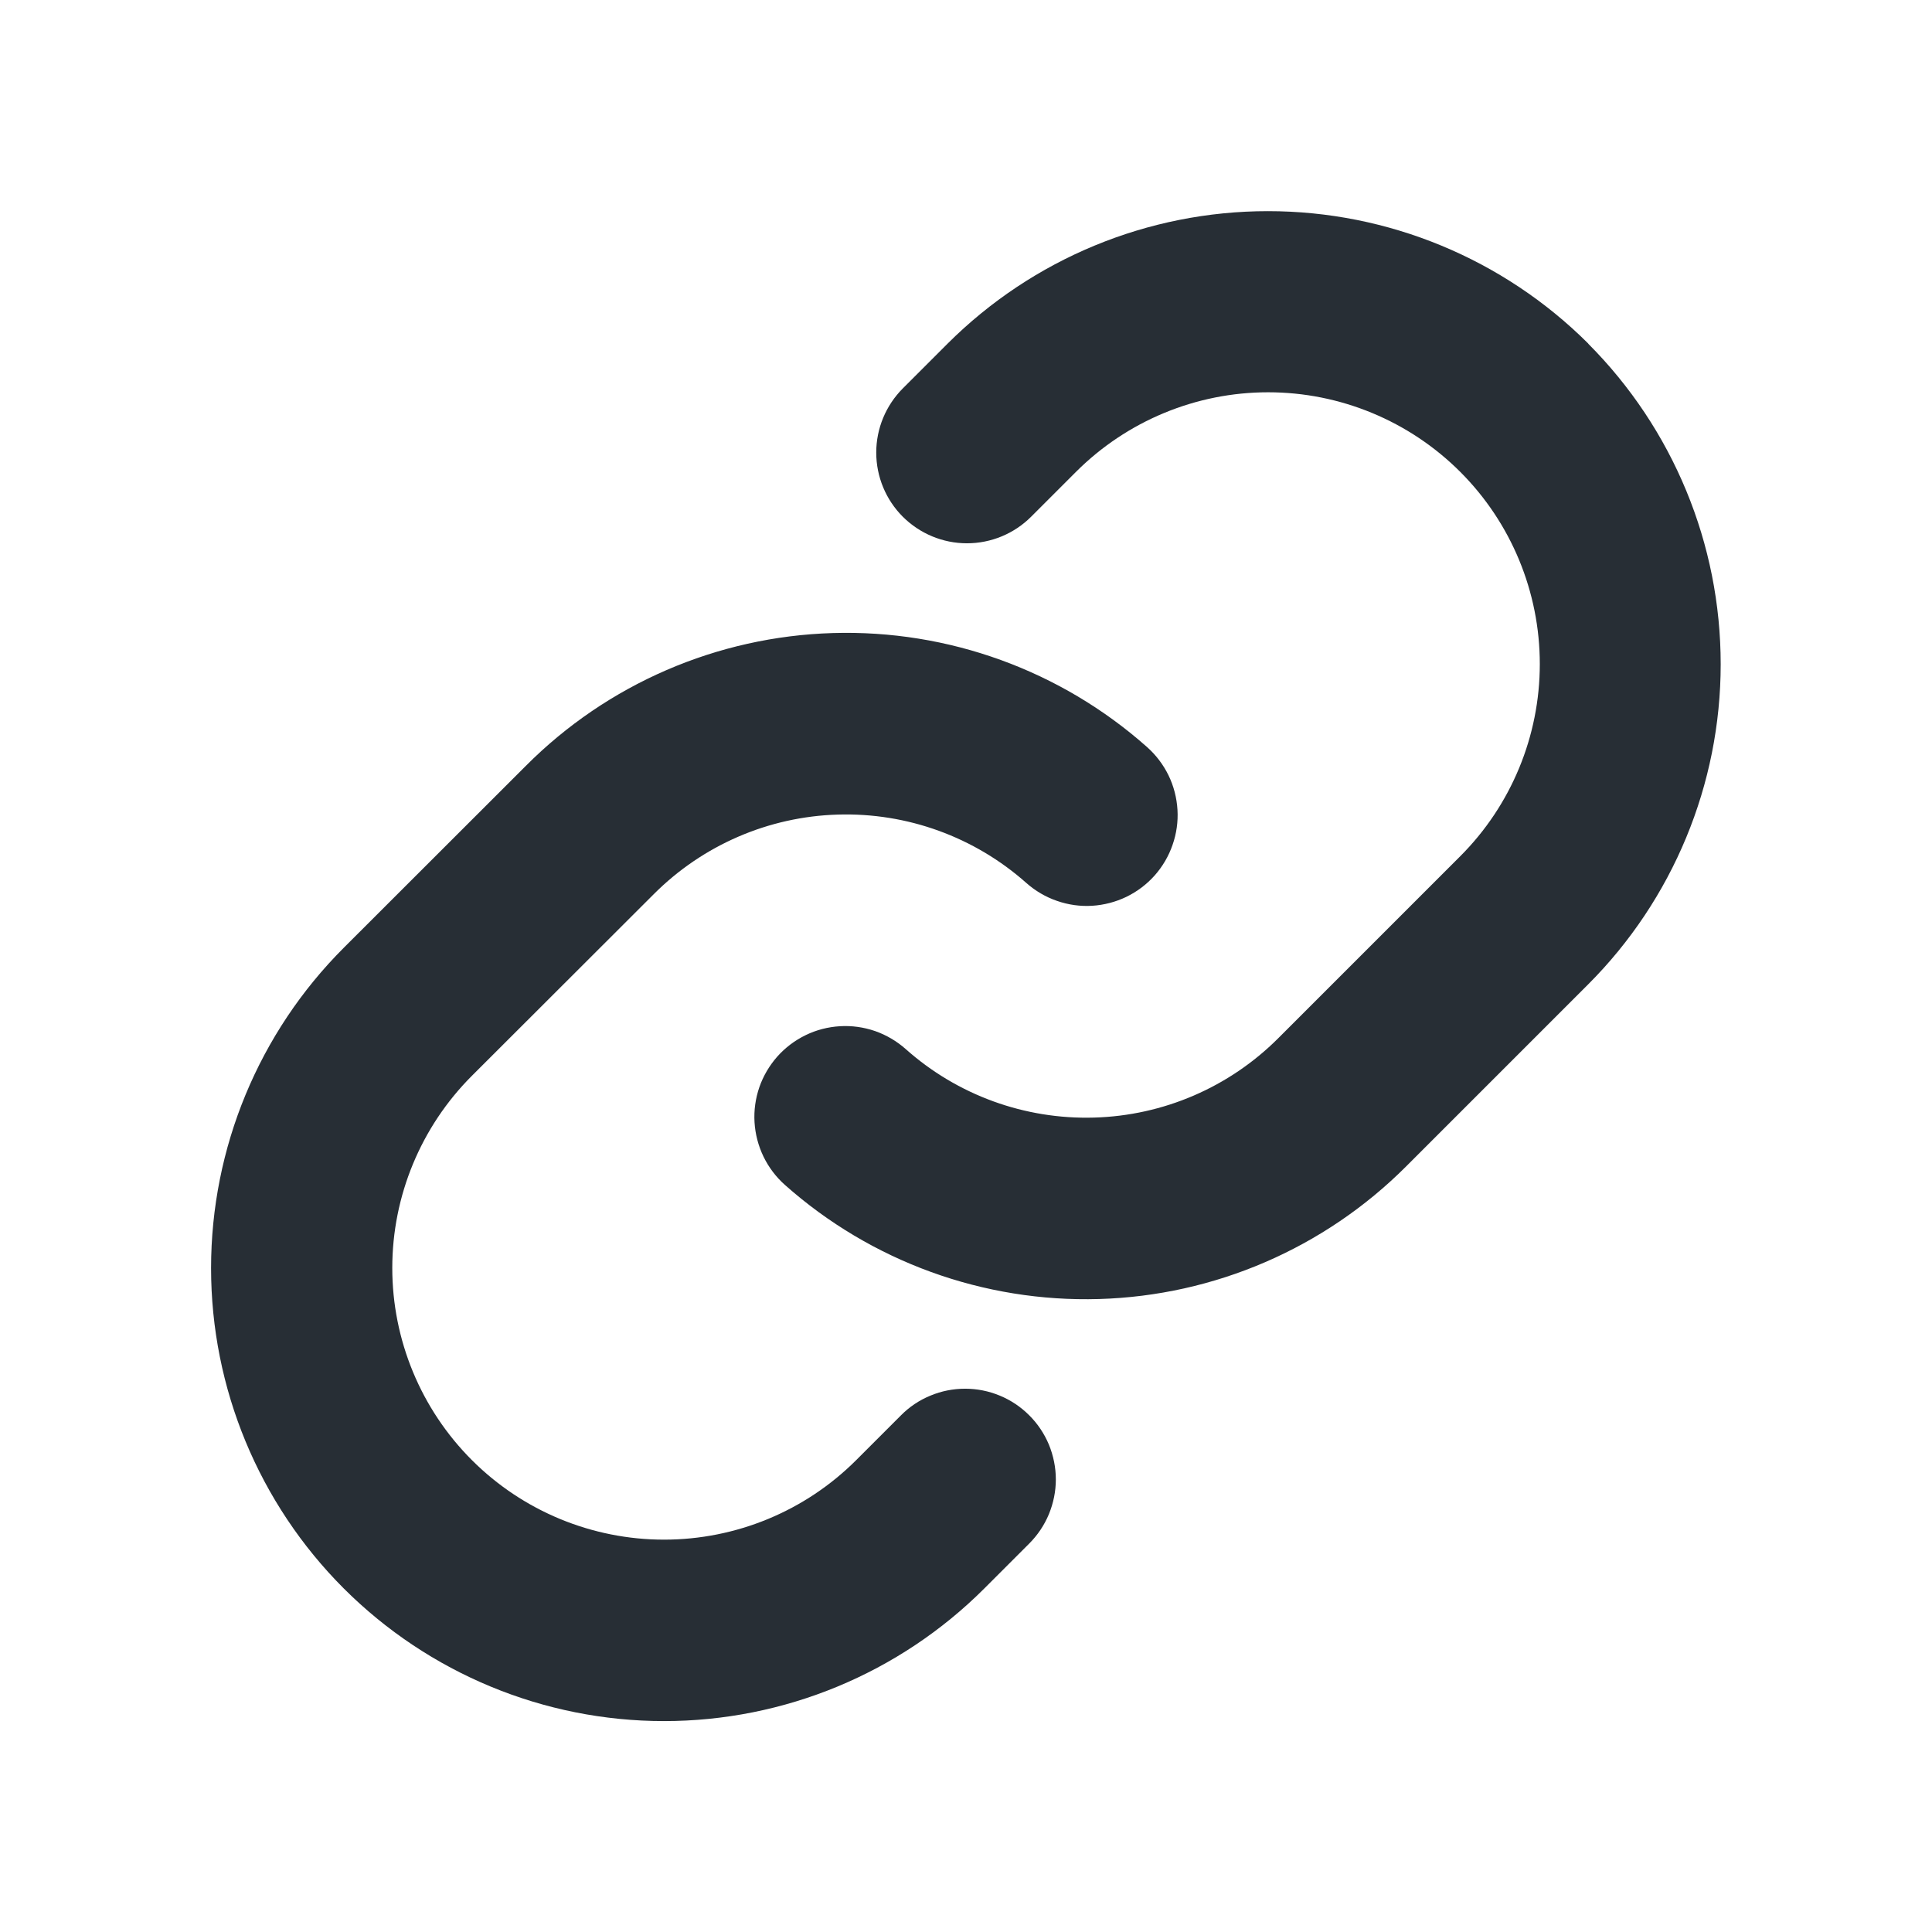 <svg width="24" height="24" viewBox="0 0 24 24" fill="none" xmlns="http://www.w3.org/2000/svg">
<path d="M12.785 17.581C12.89 17.685 12.973 17.81 13.03 17.946C13.086 18.083 13.116 18.23 13.116 18.378C13.116 18.526 13.086 18.672 13.03 18.809C12.973 18.946 12.89 19.07 12.785 19.175L12.228 19.732C11.173 20.787 9.741 21.38 8.249 21.38C6.757 21.38 5.326 20.787 4.27 19.732C3.215 18.676 2.622 17.245 2.622 15.753C2.622 14.26 3.215 12.829 4.27 11.774L6.532 9.514C7.545 8.497 8.91 7.907 10.345 7.864C11.78 7.821 13.177 8.328 14.25 9.281C14.361 9.38 14.451 9.499 14.516 9.632C14.581 9.766 14.618 9.911 14.627 10.059C14.636 10.207 14.615 10.355 14.566 10.495C14.518 10.635 14.442 10.764 14.344 10.875C14.245 10.986 14.126 11.076 13.992 11.141C13.859 11.205 13.714 11.243 13.566 11.252C13.418 11.261 13.27 11.24 13.13 11.191C12.99 11.143 12.861 11.067 12.75 10.969C12.106 10.397 11.269 10.093 10.408 10.119C9.548 10.144 8.73 10.498 8.122 11.107L5.862 13.364C5.229 13.997 4.873 14.856 4.873 15.751C4.873 16.646 5.229 17.505 5.862 18.138C6.495 18.771 7.354 19.126 8.249 19.126C9.144 19.126 10.003 18.771 10.636 18.138L11.193 17.581C11.297 17.476 11.421 17.393 11.558 17.337C11.694 17.28 11.841 17.251 11.989 17.251C12.137 17.251 12.283 17.28 12.42 17.337C12.556 17.393 12.68 17.476 12.785 17.581ZM19.73 4.268C18.674 3.215 17.243 2.623 15.751 2.623C14.259 2.623 12.828 3.215 11.772 4.268L11.215 4.825C11.004 5.037 10.885 5.323 10.885 5.622C10.885 5.921 11.004 6.208 11.215 6.419C11.427 6.63 11.713 6.749 12.012 6.749C12.311 6.749 12.598 6.63 12.809 6.419L13.366 5.862C13.999 5.229 14.858 4.873 15.753 4.873C16.648 4.873 17.507 5.229 18.14 5.862C18.773 6.495 19.128 7.354 19.128 8.249C19.128 9.144 18.773 10.003 18.14 10.636L15.879 12.897C15.27 13.506 14.452 13.859 13.591 13.883C12.731 13.908 11.893 13.604 11.25 13.031C11.139 12.933 11.01 12.857 10.87 12.808C10.73 12.76 10.582 12.739 10.434 12.748C10.286 12.757 10.141 12.794 10.008 12.859C9.874 12.924 9.755 13.014 9.656 13.125C9.558 13.236 9.482 13.365 9.433 13.505C9.385 13.645 9.364 13.793 9.373 13.941C9.382 14.089 9.42 14.234 9.484 14.367C9.549 14.501 9.639 14.62 9.75 14.719C10.822 15.672 12.219 16.179 13.653 16.137C15.087 16.095 16.451 15.506 17.466 14.491L19.727 12.23C20.782 11.175 21.375 9.743 21.375 8.251C21.375 6.758 20.784 5.327 19.73 4.27V4.268Z" fill="#272E35"/>
</svg>
